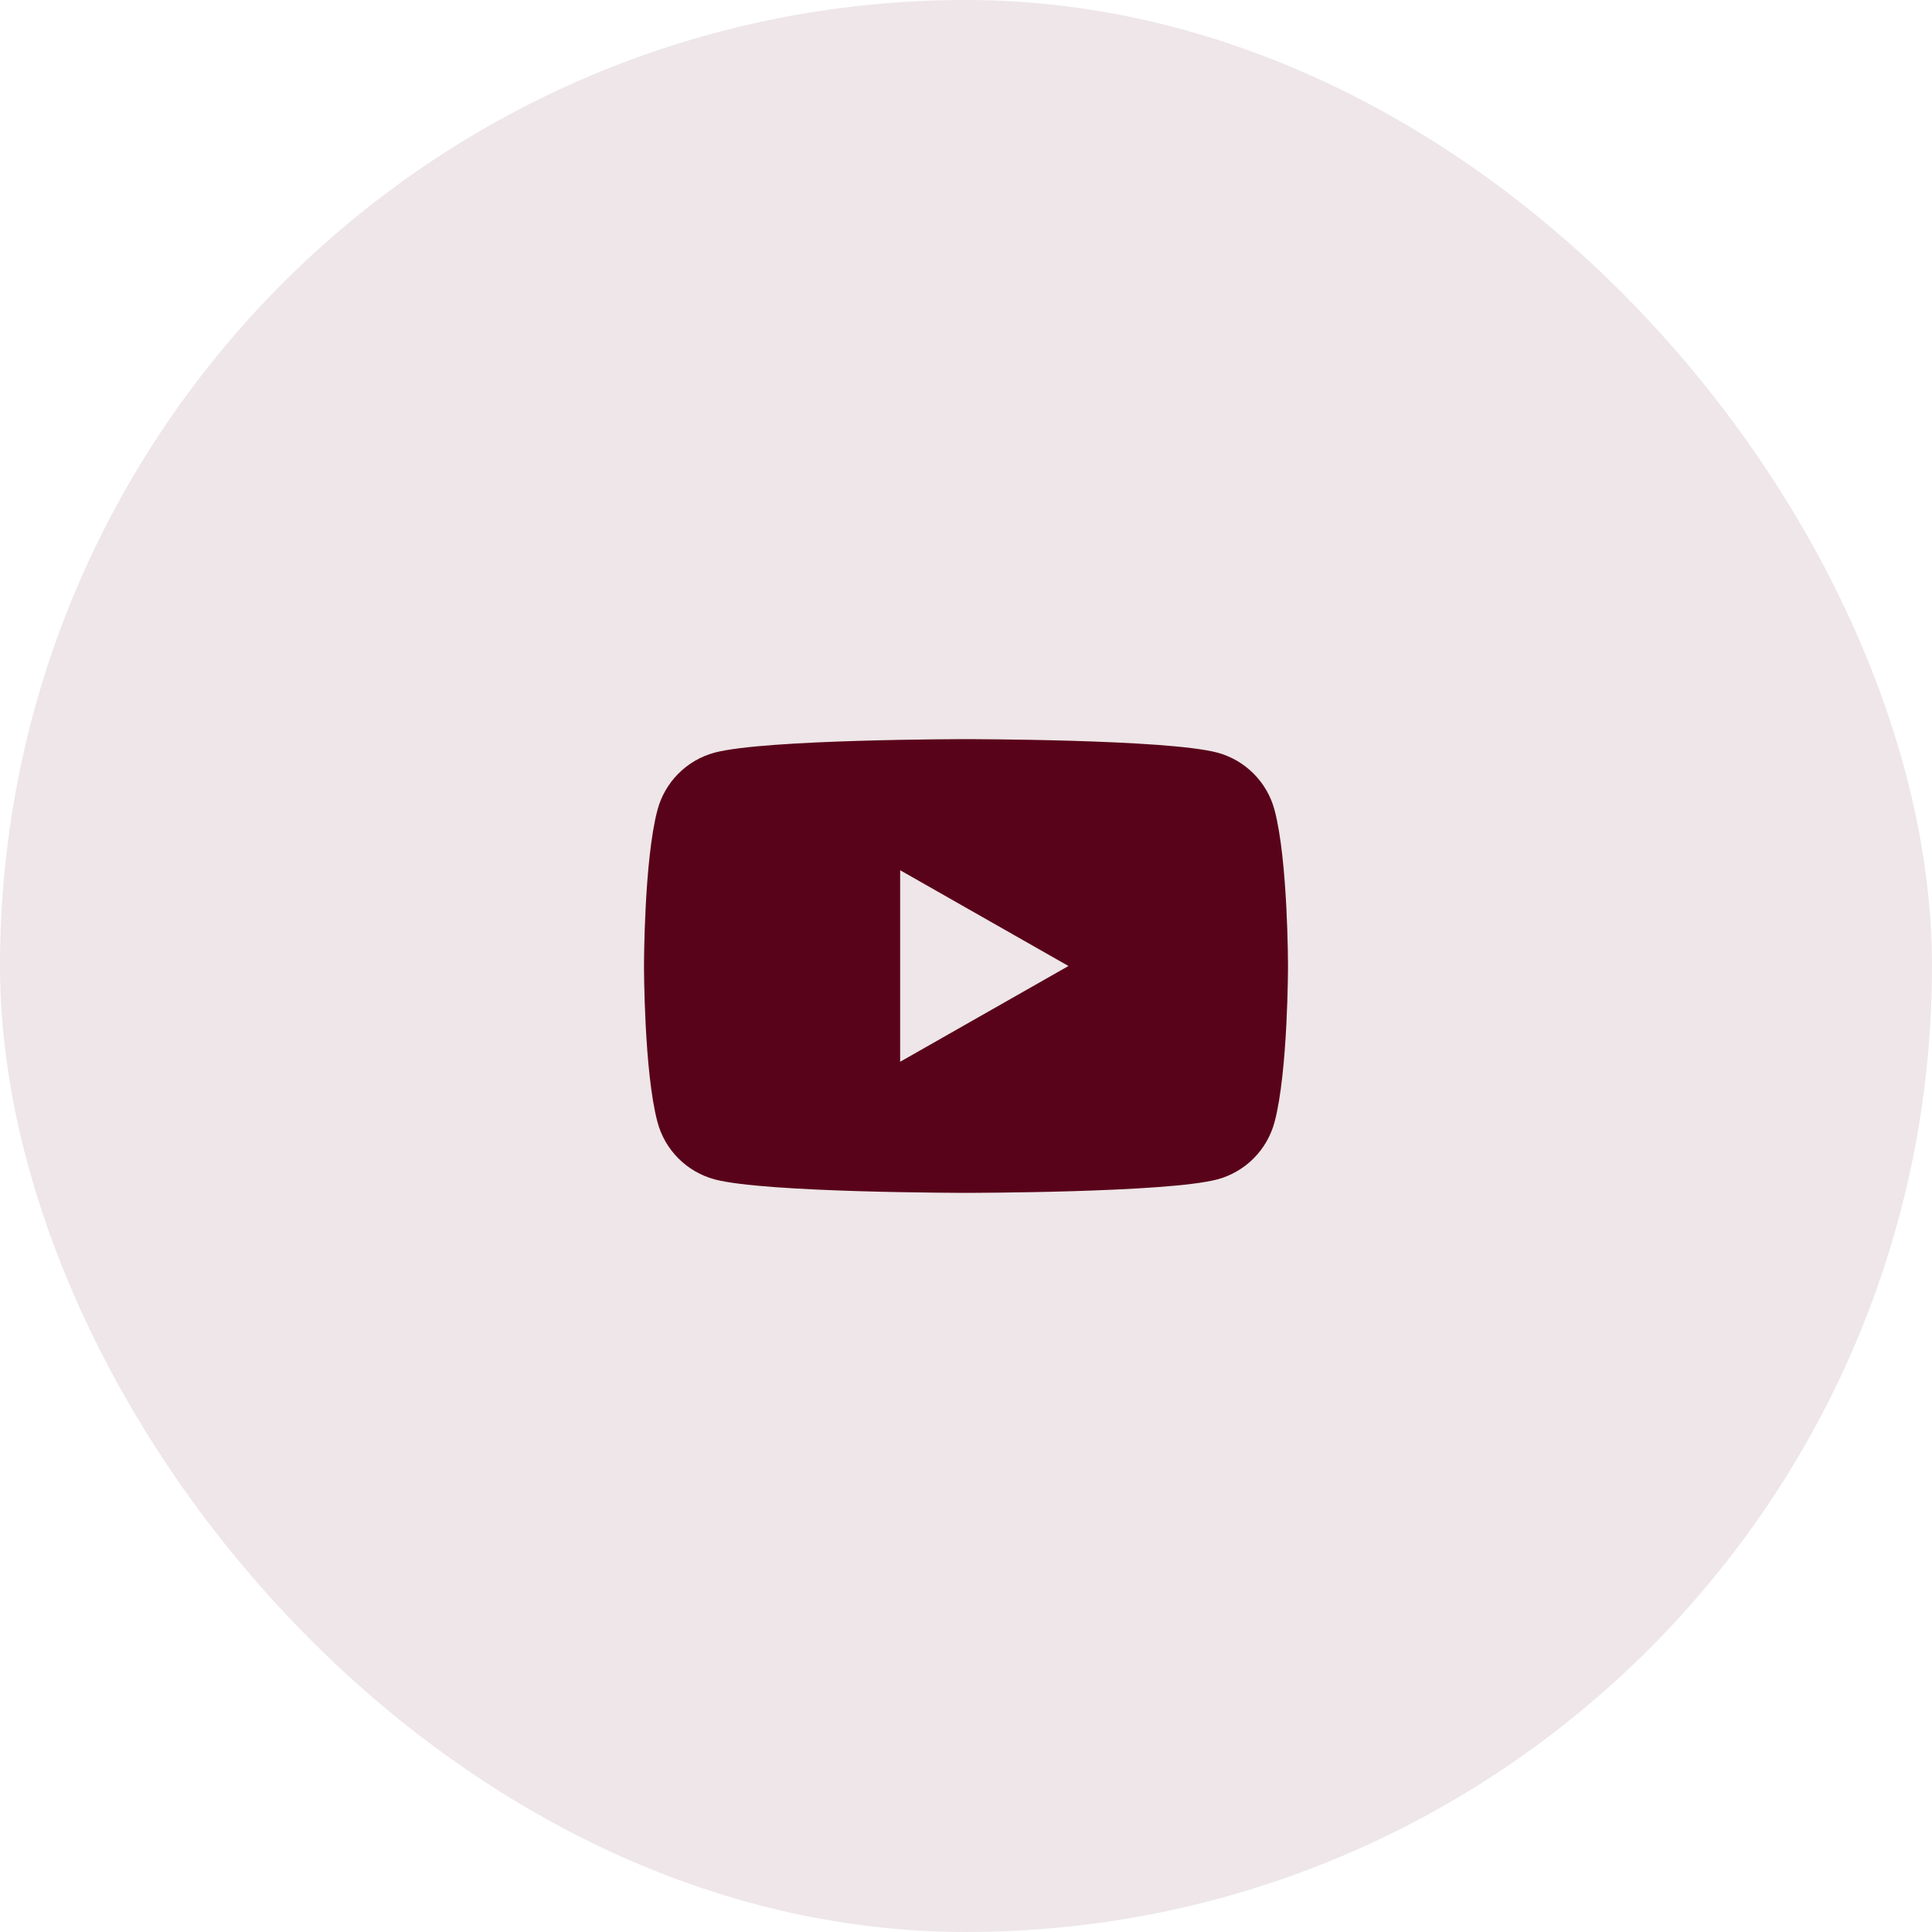<?xml version="1.0" encoding="UTF-8"?> <svg xmlns="http://www.w3.org/2000/svg" width="60" height="60" viewBox="0 0 60 60" fill="none"><rect width="60" height="60" rx="30" fill="#59031A" fill-opacity="0.1"></rect><path d="M39.582 25.155C39.469 24.73 39.246 24.341 38.935 24.029C38.625 23.716 38.238 23.491 37.813 23.375C36.254 22.955 30 22.955 30 22.955C30 22.955 23.746 22.955 22.186 23.375C21.761 23.491 21.374 23.716 21.064 24.029C20.754 24.341 20.531 24.73 20.418 25.155C20 26.725 20 30 20 30C20 30 20 33.275 20.418 34.845C20.531 35.271 20.754 35.659 21.064 35.971C21.375 36.284 21.762 36.509 22.187 36.625C23.746 37.045 30 37.045 30 37.045C30 37.045 36.254 37.045 37.814 36.625C38.239 36.509 38.626 36.284 38.936 35.971C39.246 35.659 39.469 35.271 39.583 34.845C40 33.275 40 30 40 30C40 30 40 26.725 39.582 25.155ZM27.955 32.974V27.026L33.182 30L27.955 32.974Z" fill="#59031A"></path></svg> 